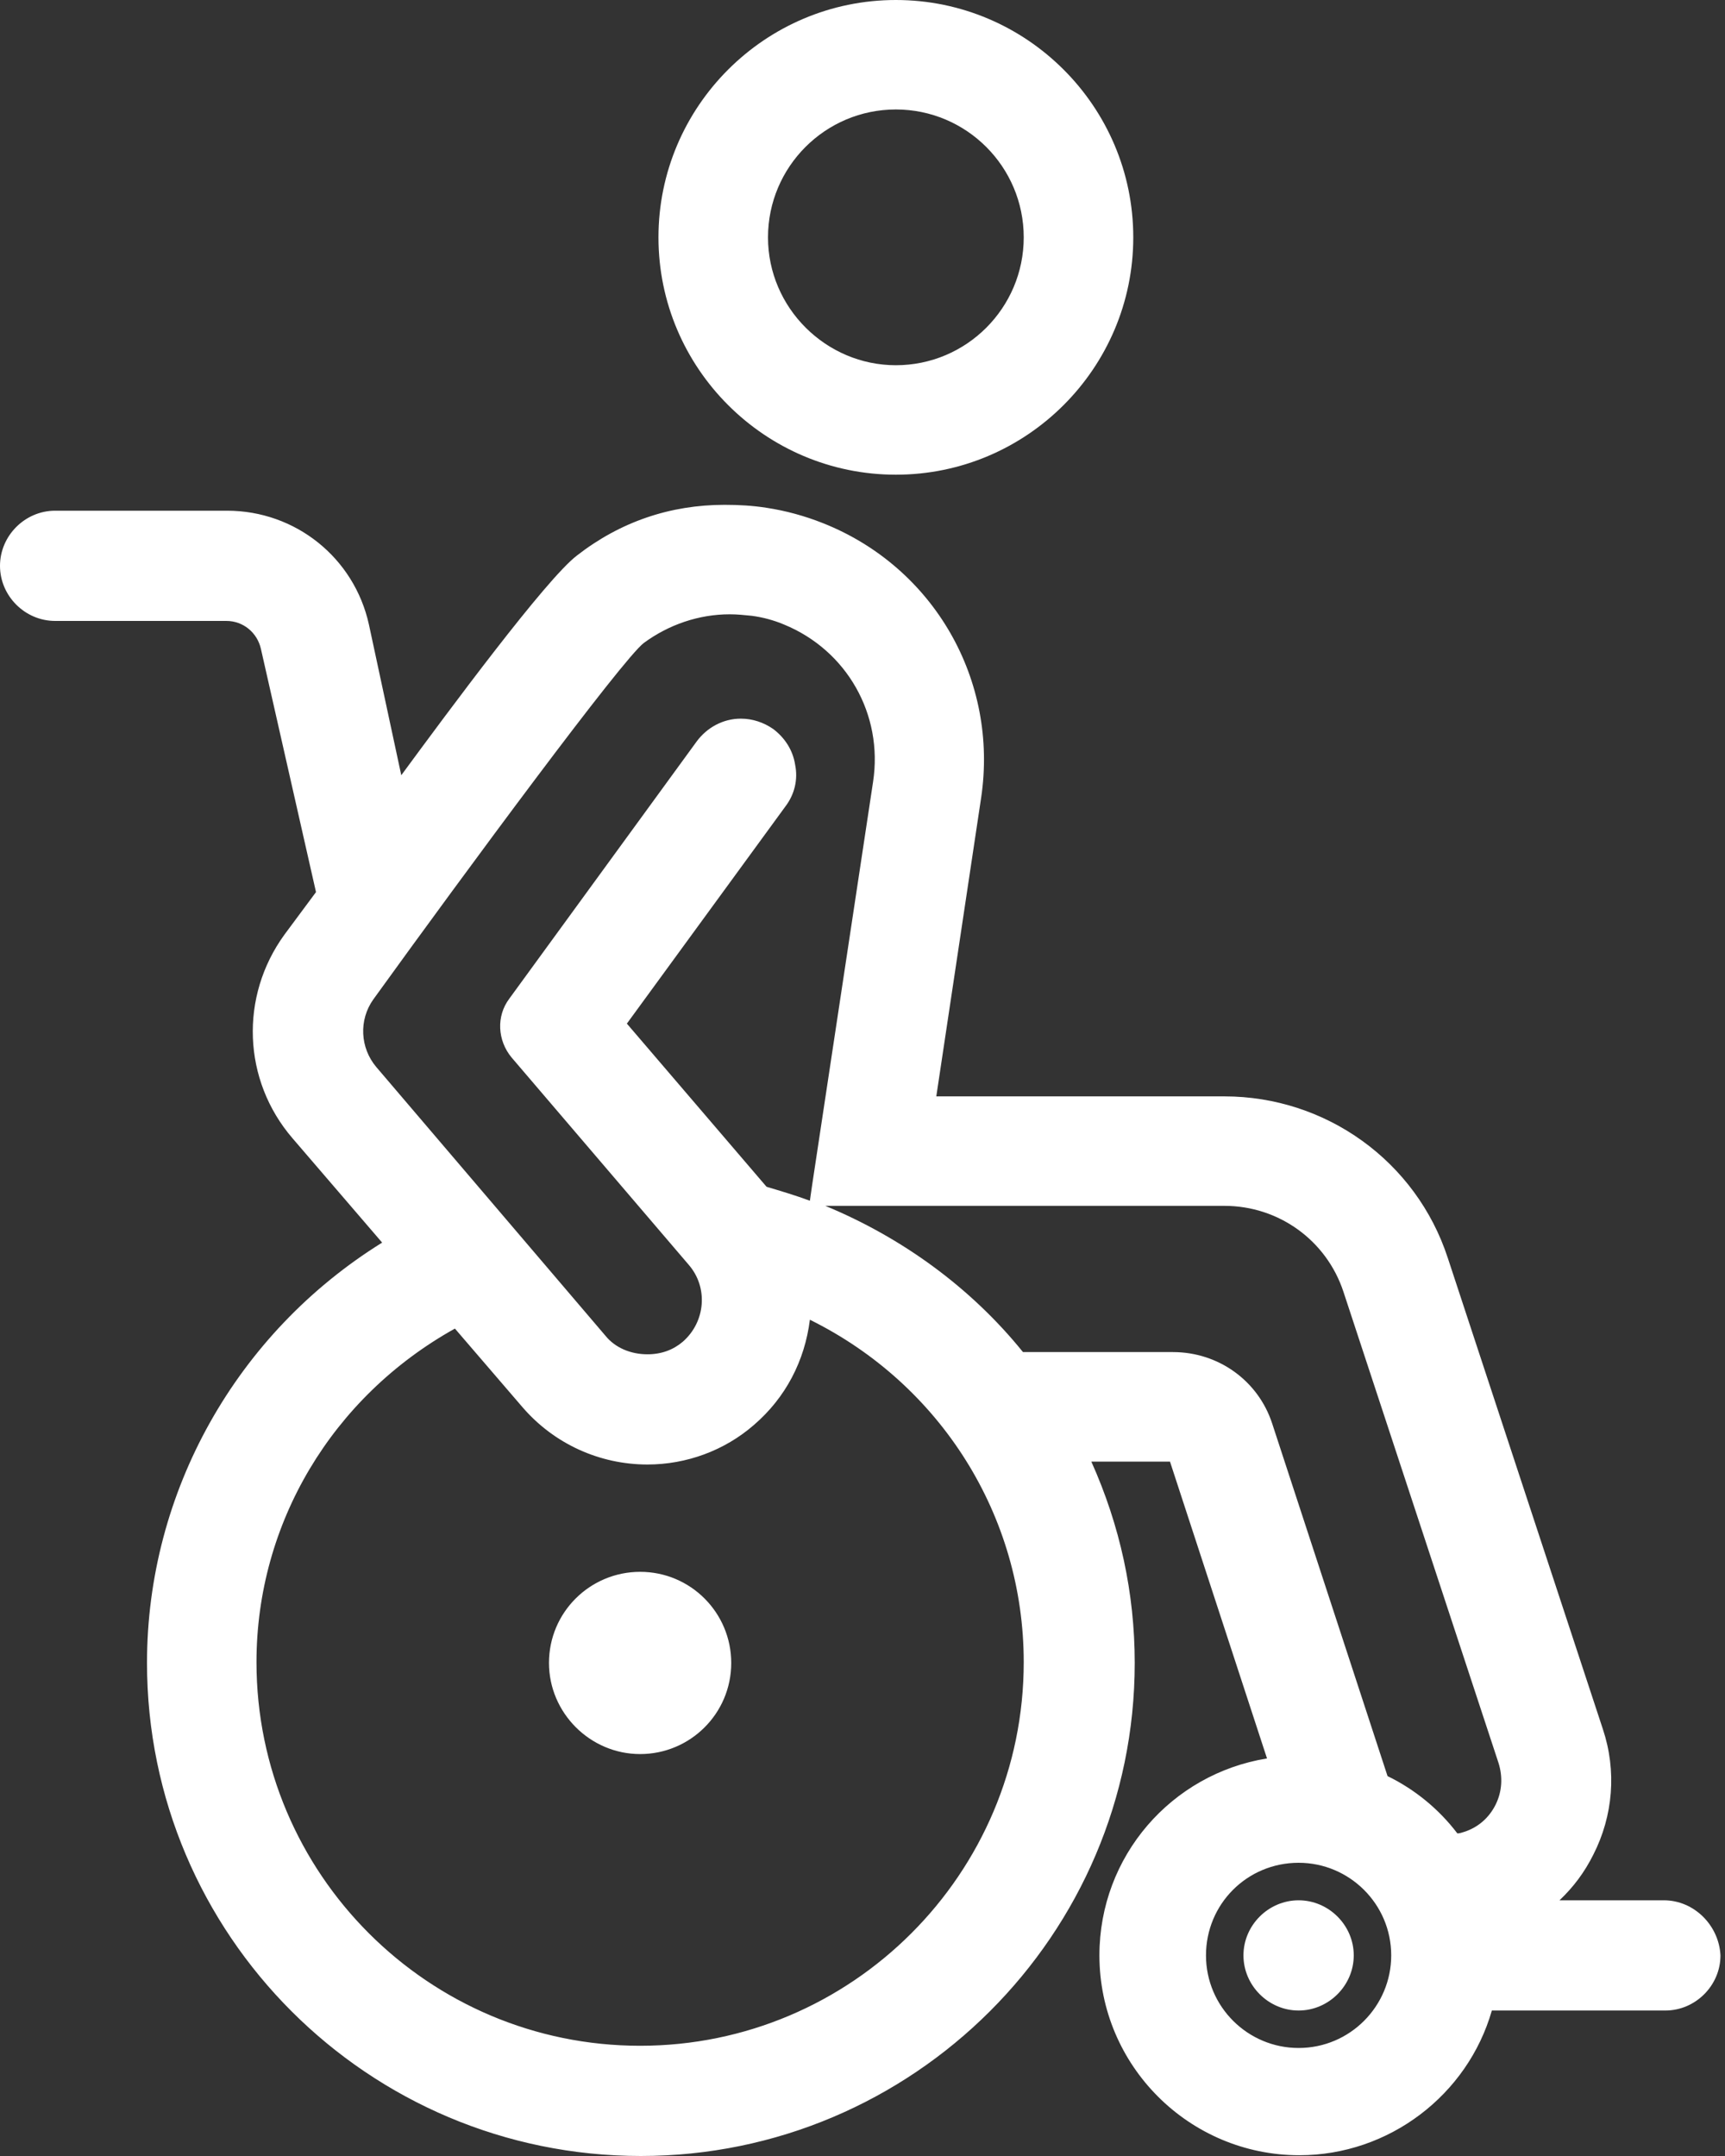 <svg width="32" height="40" viewBox="0 0 32 40" fill="none" xmlns="http://www.w3.org/2000/svg">
<rect x="0" y="0" width="32" height="40" fill="#333333" stroke="none"/>
<path d="M30.866 35.256H28.93C29.189 35.01 29.393 34.738 29.557 34.41C29.925 33.688 29.993 32.856 29.734 32.079L26.858 23.34C26.271 21.541 24.594 20.341 22.713 20.341H17.369L18.2 14.806C18.528 12.624 17.328 10.525 15.269 9.707C14.928 9.571 14.574 9.475 14.22 9.421C13.96 9.38 13.701 9.366 13.442 9.366C12.434 9.366 11.507 9.68 10.702 10.307C10.13 10.743 8.316 13.197 7.444 14.383L6.844 11.588C6.571 10.348 5.481 9.475 4.213 9.475H1.022C0.464 9.475 0 9.939 0 10.498C0 11.057 0.464 11.52 1.022 11.52H4.199C4.513 11.52 4.772 11.738 4.84 12.038L5.862 16.551L5.276 17.341C4.444 18.487 4.499 20.041 5.426 21.118L7.089 23.054C4.39 24.731 2.727 27.675 2.727 30.852C2.727 35.896 6.83 40 11.888 40C16.933 40 21.05 35.896 21.05 30.852C21.05 29.557 20.777 28.303 20.245 27.117H21.704L23.504 32.624C21.731 32.911 20.395 34.438 20.395 36.278C20.395 38.323 22.059 39.986 24.104 39.986C25.767 39.986 27.226 38.868 27.675 37.301H30.893C31.452 37.301 31.916 36.837 31.916 36.278C31.888 35.719 31.425 35.256 30.866 35.256ZM21.759 25.085H18.977C18.009 23.886 16.728 22.958 15.31 22.372H15.406H15.624H16.769H22.713C23.722 22.372 24.608 23.013 24.922 23.967L27.798 32.706C27.88 32.965 27.866 33.238 27.744 33.483C27.621 33.729 27.416 33.906 27.157 33.988C27.117 34.001 27.076 34.015 27.035 34.015C26.694 33.565 26.244 33.197 25.74 32.952L23.599 26.408C23.34 25.617 22.604 25.085 21.759 25.085ZM16.196 14.506L15.065 21.991L15.024 22.277C14.765 22.181 14.492 22.099 14.22 22.018L11.629 18.991L14.574 14.956C14.738 14.738 14.806 14.465 14.751 14.192C14.71 13.92 14.56 13.688 14.342 13.524C14.165 13.402 13.96 13.333 13.742 13.333C13.415 13.333 13.115 13.497 12.924 13.756L9.448 18.528C9.202 18.855 9.23 19.305 9.489 19.618L12.774 23.463C13.143 23.886 13.088 24.526 12.665 24.894C12.488 25.044 12.27 25.126 12.011 25.126C11.697 25.126 11.411 25.003 11.234 24.785L6.98 19.796C6.68 19.441 6.653 18.923 6.926 18.541C8.657 16.142 11.547 12.229 11.943 11.929C12.406 11.588 12.965 11.397 13.538 11.397C13.674 11.397 13.81 11.411 13.947 11.425C14.151 11.452 14.356 11.507 14.547 11.588C15.706 12.065 16.387 13.252 16.196 14.506ZM8.439 24.649L9.693 26.108C10.28 26.789 11.125 27.171 12.011 27.171C12.733 27.171 13.442 26.912 13.988 26.435C14.574 25.93 14.928 25.249 15.024 24.485C17.451 25.685 18.991 28.125 18.991 30.838C18.991 34.765 15.801 37.955 11.875 37.955C7.948 37.955 4.758 34.765 4.758 30.838C4.758 28.262 6.162 25.917 8.439 24.649ZM24.09 34.56C25.031 34.56 25.808 35.324 25.808 36.278C25.808 37.219 25.044 37.996 24.09 37.996C23.149 37.996 22.372 37.232 22.372 36.278C22.372 35.324 23.136 34.56 24.09 34.56ZM10.184 30.852C10.184 29.911 10.947 29.162 11.875 29.162C12.815 29.162 13.565 29.925 13.565 30.852C13.565 31.793 12.802 32.543 11.875 32.543C10.947 32.543 10.184 31.779 10.184 30.852ZM16.619 8.807C19.046 8.807 21.023 6.83 21.023 4.404C21.023 1.977 19.046 0 16.619 0C14.192 0 12.215 1.977 12.215 4.404C12.215 6.83 14.192 8.807 16.619 8.807ZM14.247 4.404C14.247 3.095 15.31 2.031 16.619 2.031C17.928 2.031 18.991 3.095 18.991 4.404C18.991 5.712 17.928 6.776 16.619 6.776C15.324 6.776 14.247 5.712 14.247 4.404ZM23.067 36.278C23.067 35.719 23.531 35.256 24.09 35.256C24.649 35.256 25.113 35.719 25.113 36.278C25.113 36.837 24.649 37.301 24.09 37.301C23.531 37.301 23.067 36.837 23.067 36.278Z" fill="white"/>
</svg>
